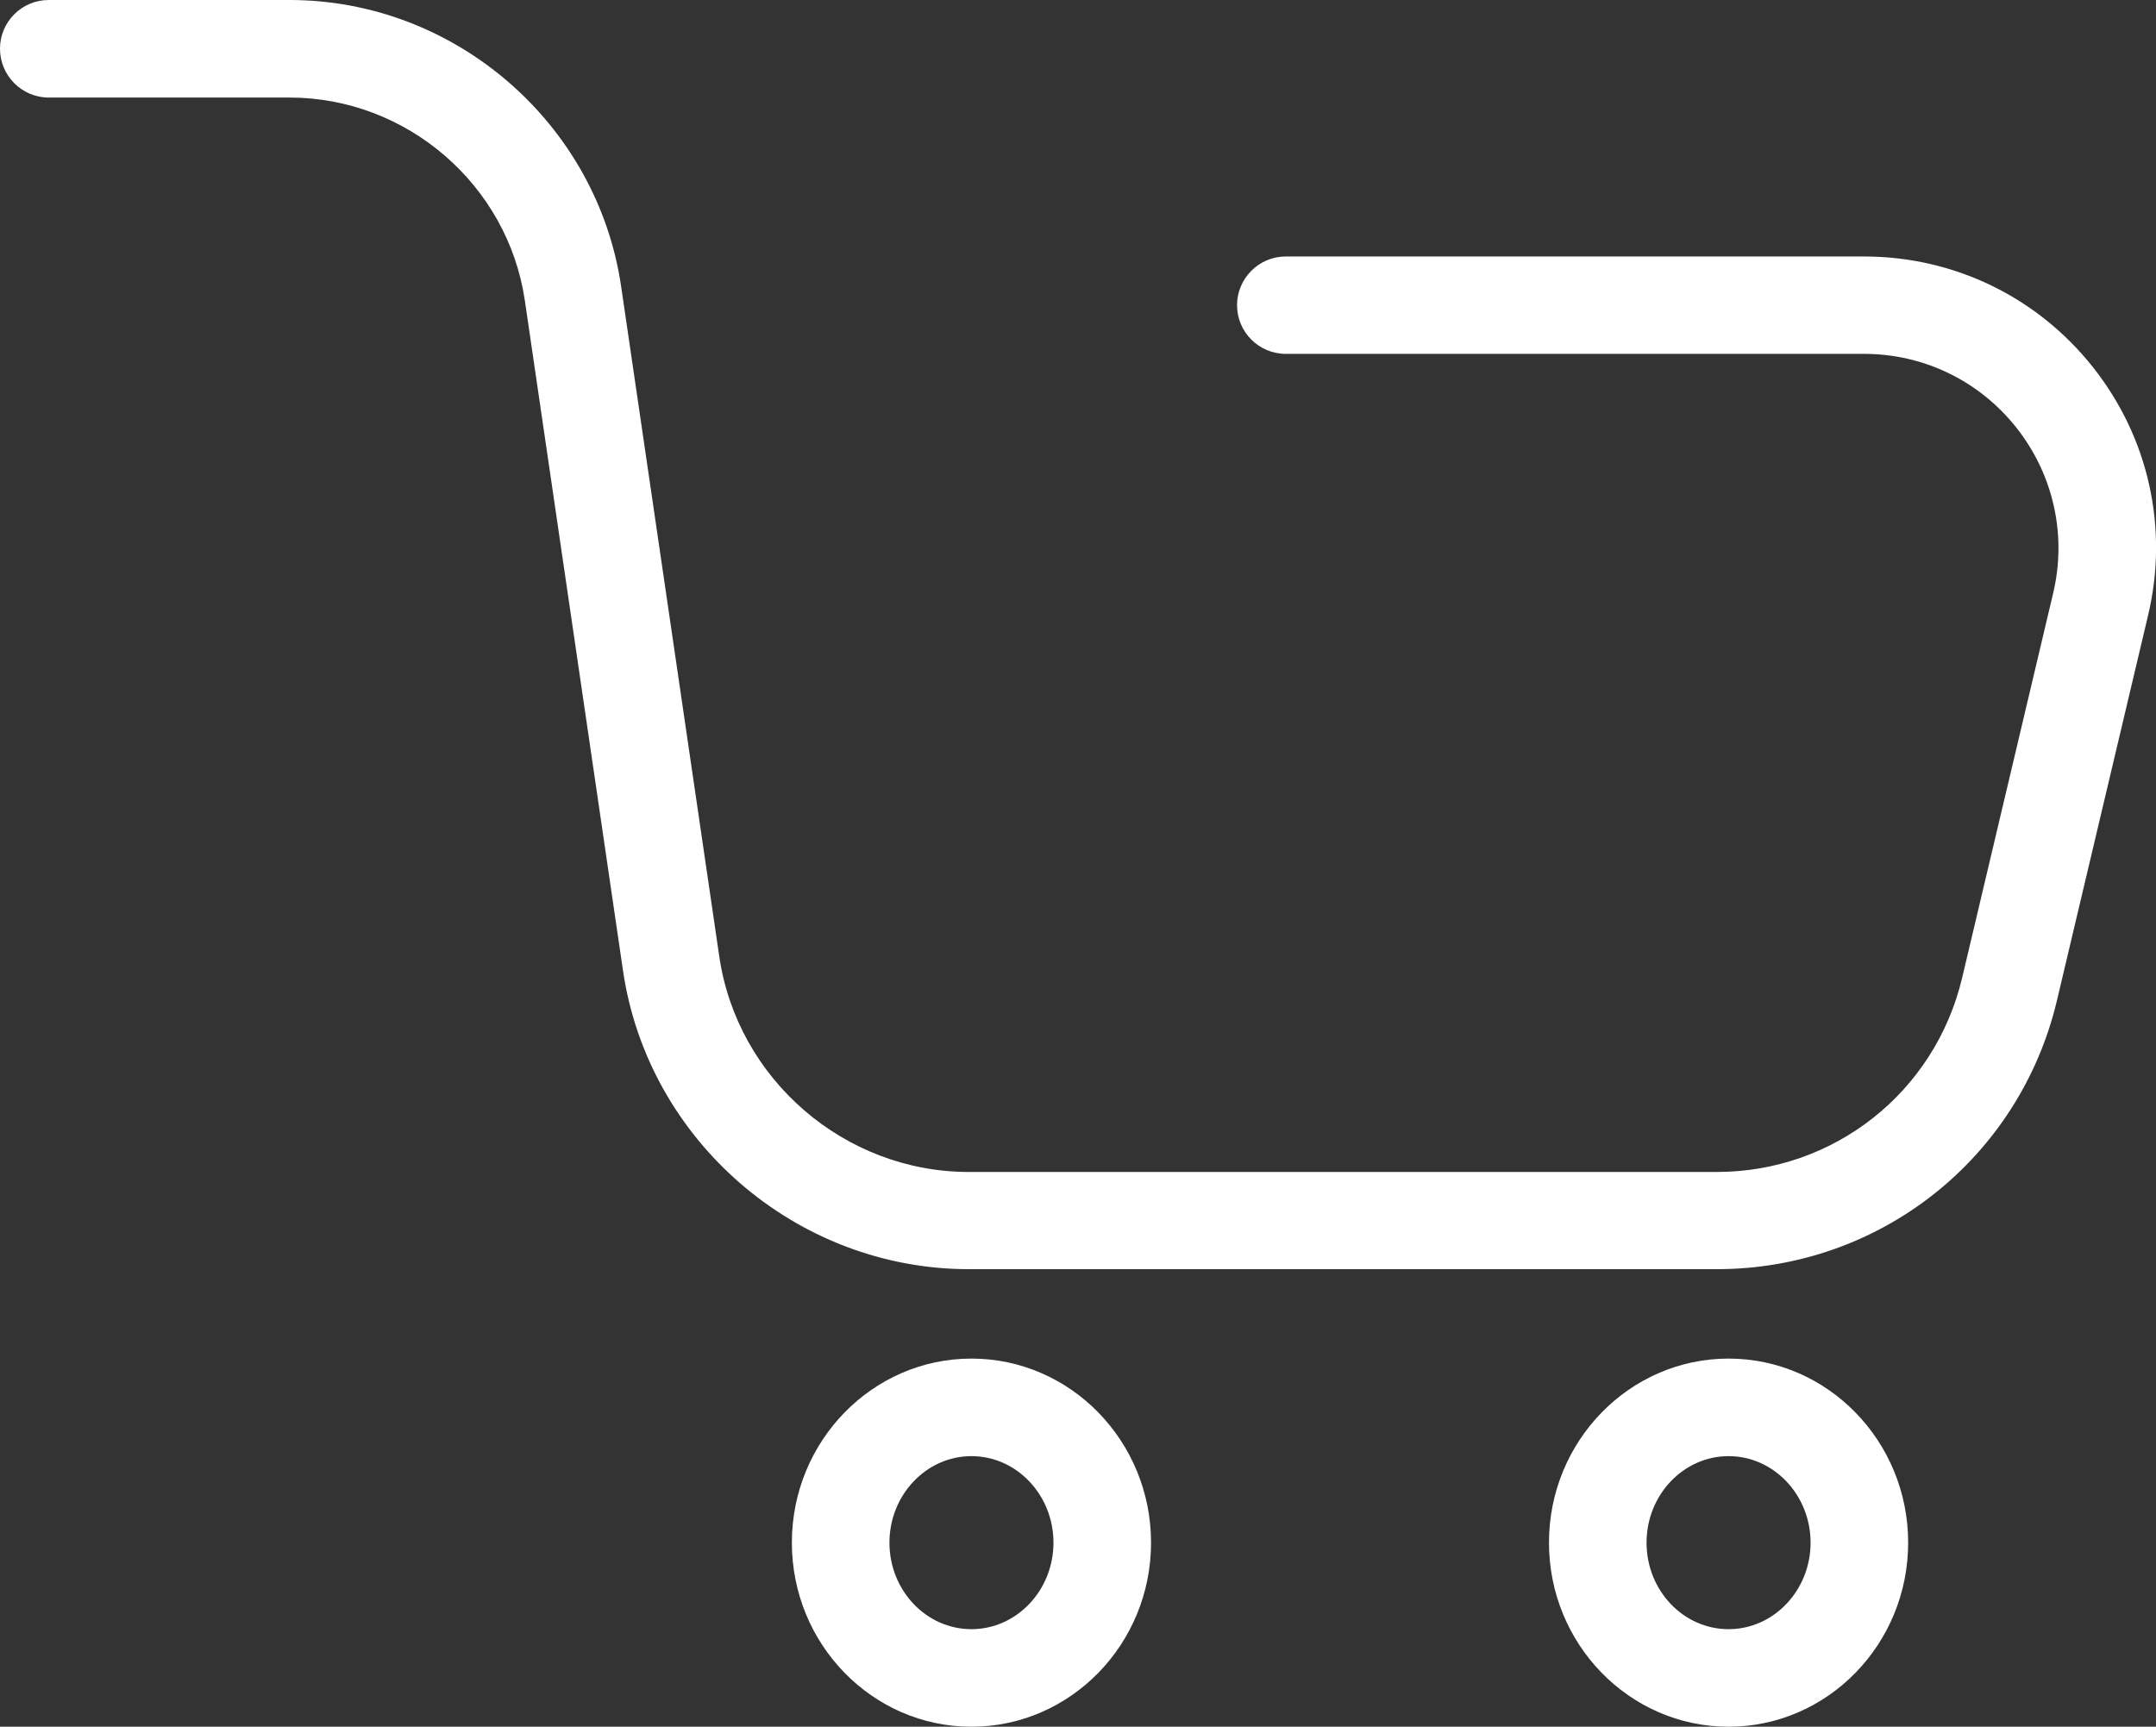 <?xml version="1.0" encoding="utf-8"?>
<!-- Generator: Adobe Illustrator 25.4.1, SVG Export Plug-In . SVG Version: 6.00 Build 0)  -->
<svg version="1.1" id="Capa_1" xmlns="http://www.w3.org/2000/svg" xmlns:xlink="http://www.w3.org/1999/xlink" x="0px" y="0px"
	 viewBox="0 0 119.09 95.4" style="enable-background:new 0 0 119.09 95.4;" xml:space="preserve">
<rect x="0" y="0" width="119.09" height="95.4" fill="#333333" stroke="none"/>
<style type="text/css">
	.st0{fill:#FFFFFF;}
</style>
<g>
	<path class="st0" d="M94.83,70.12H53.51c-9.51,0-17.73-7.1-19.1-16.51l-5.42-37.01C28.05,10.21,22.47,5.39,16,5.39H2.69
		C1.21,5.39,0,4.18,0,2.69S1.21,0,2.69,0H16c9.12,0,16.99,6.8,18.31,15.83l5.42,37.01c0.99,6.79,6.92,11.91,13.78,11.91h41.32
		c6.48,0,12.05-4.41,13.55-10.72l5.03-21.26c0.76-3.21,0.02-6.54-2.03-9.14c-2.05-2.59-5.12-4.08-8.42-4.08H71.02
		c-1.49,0-2.69-1.21-2.69-2.69s1.21-2.69,2.69-2.69h31.94c4.96,0,9.57,2.23,12.65,6.12c3.08,3.89,4.19,8.89,3.04,13.72l-5.03,21.26
		C111.55,64.01,103.82,70.12,94.83,70.12z"/>
	<path class="st0" d="M53.66,95.4c-5.47,0-9.92-4.56-9.92-10.17c0-5.61,4.45-10.17,9.92-10.17s9.92,4.56,9.92,10.17
		C63.58,90.84,59.13,95.4,53.66,95.4z M53.66,80.45c-2.5,0-4.53,2.15-4.53,4.78c0,2.64,2.03,4.78,4.53,4.78s4.53-2.15,4.53-4.78
		C58.19,82.6,56.16,80.45,53.66,80.45z"/>
	<path class="st0" d="M95.48,95.4c-5.47,0-9.92-4.56-9.92-10.17c0-5.61,4.45-10.17,9.92-10.17s9.92,4.56,9.92,10.17
		C105.4,90.84,100.95,95.4,95.48,95.4z M95.48,80.45c-2.5,0-4.53,2.15-4.53,4.78c0,2.64,2.03,4.78,4.53,4.78s4.53-2.15,4.53-4.78
		C100.01,82.6,97.98,80.45,95.48,80.45z"/>
</g>
</svg>

